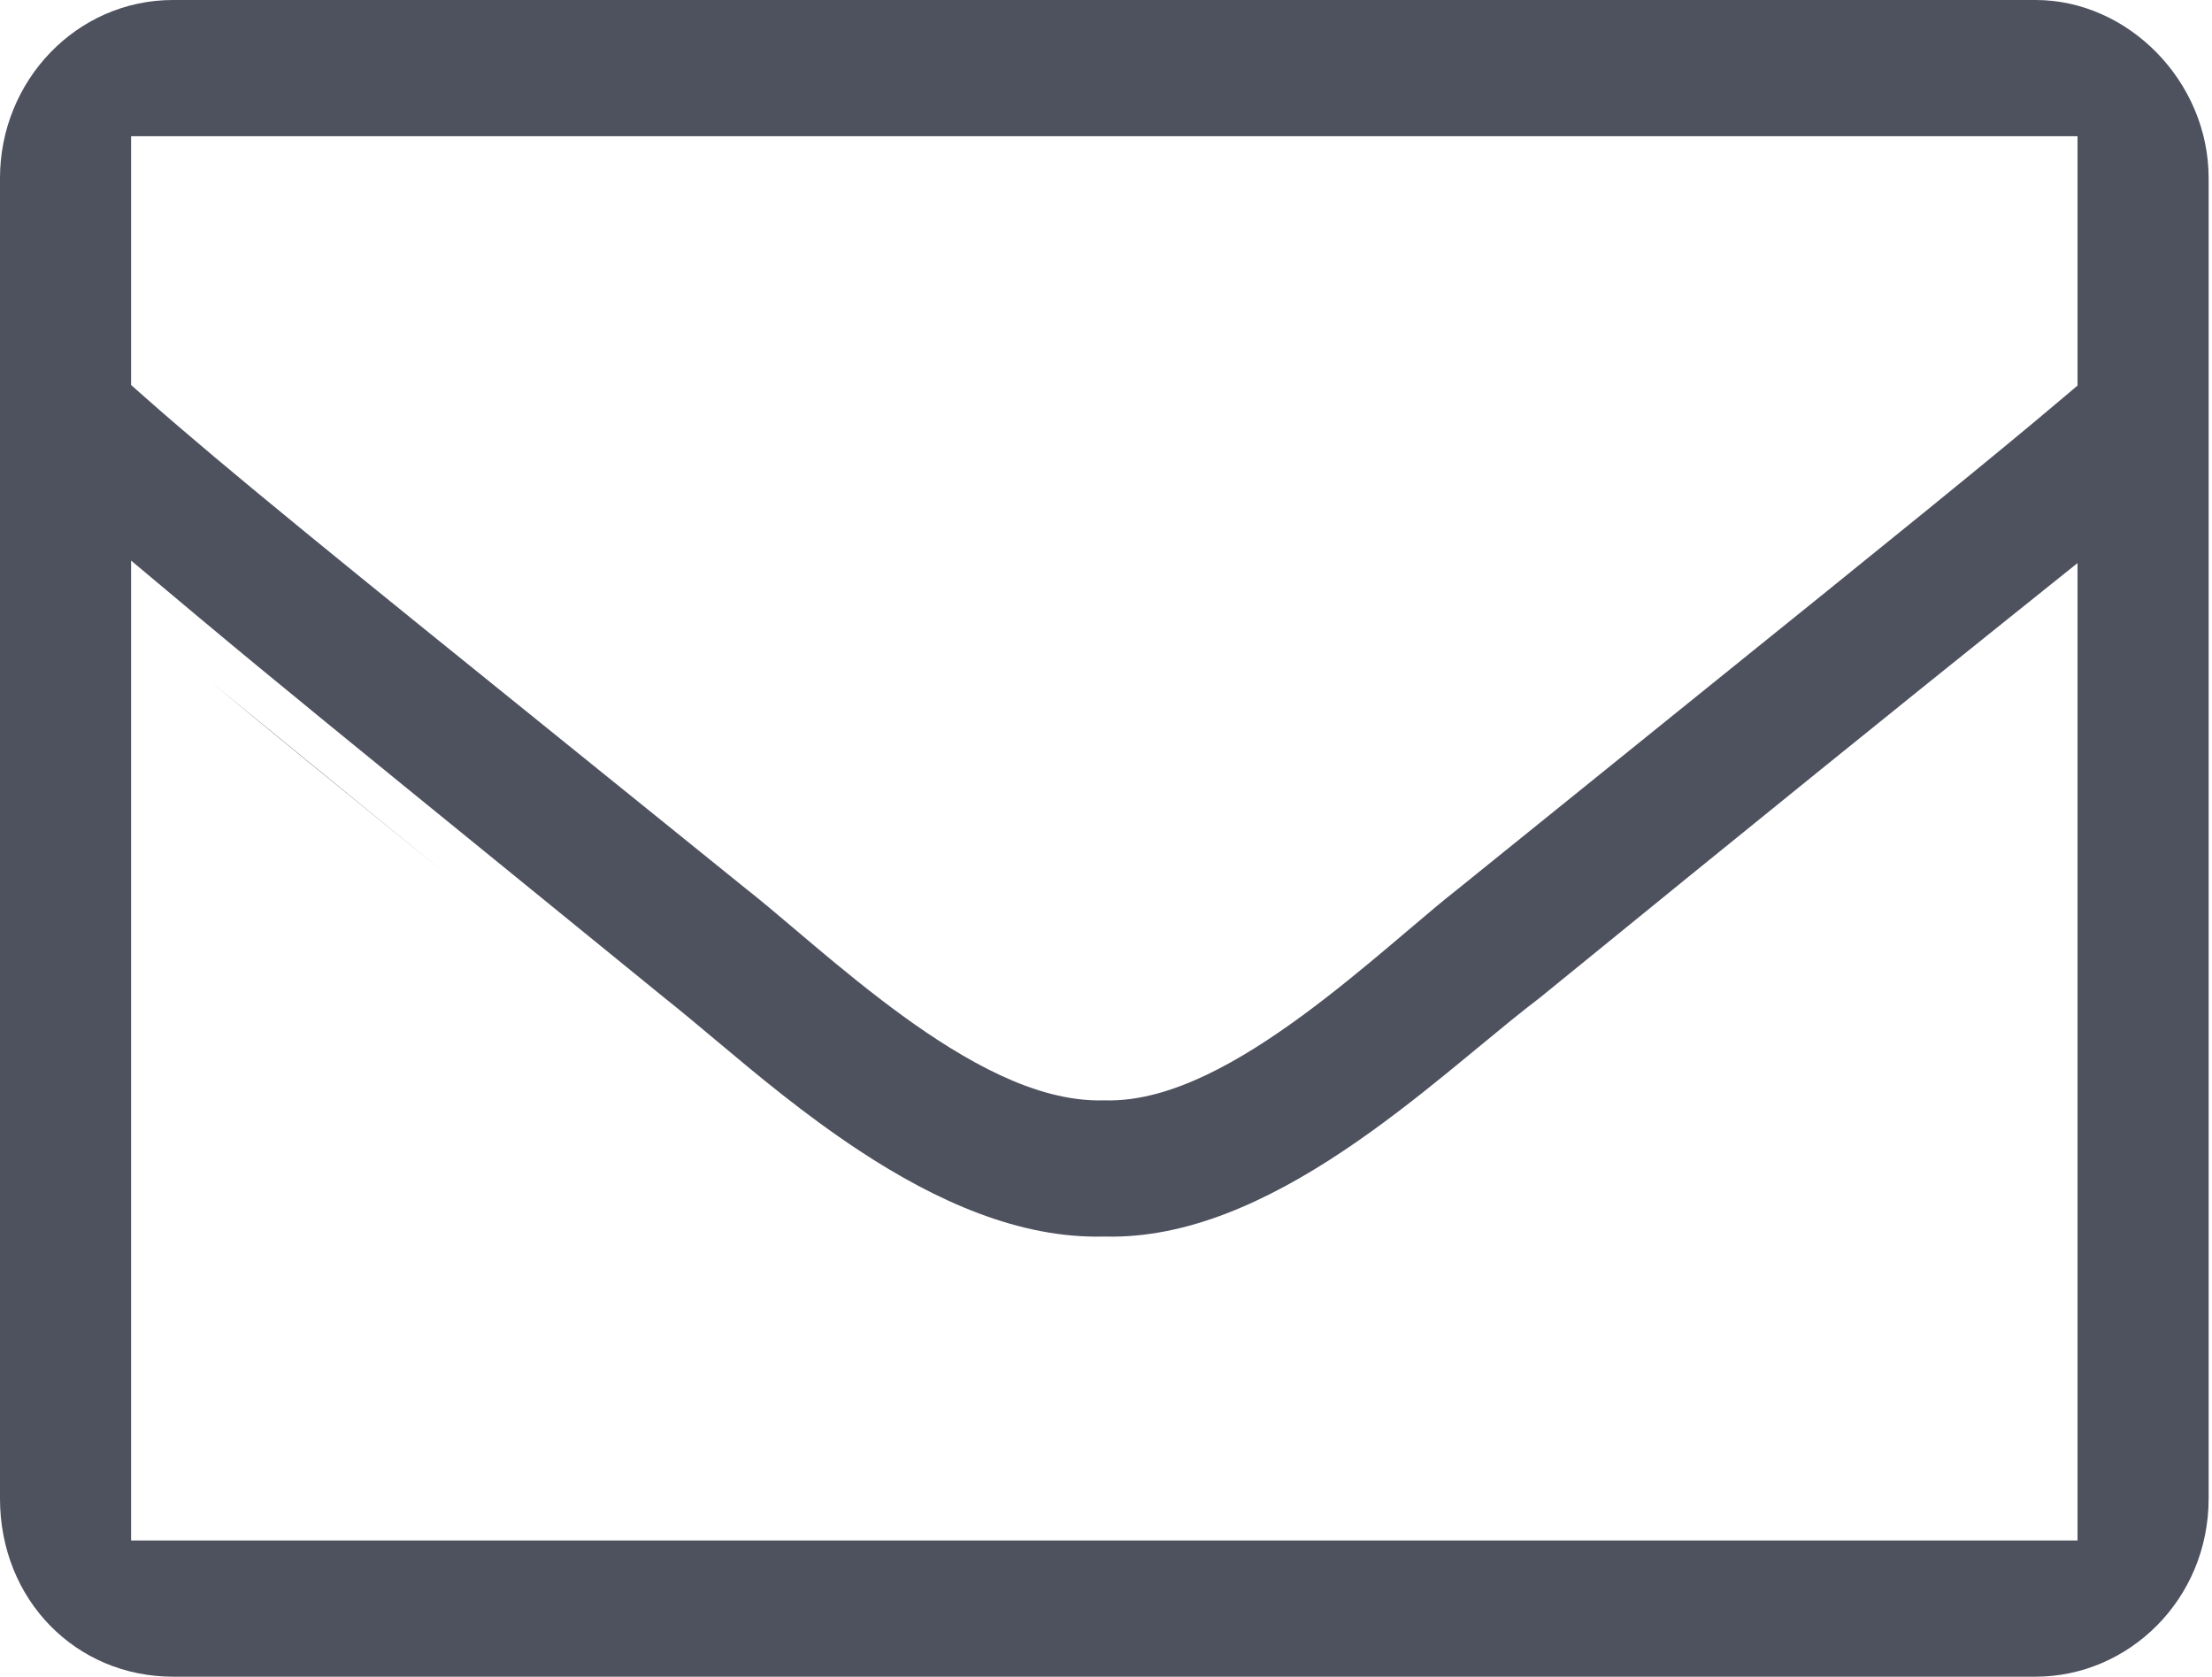 <svg width="541" height="410" viewBox="0 0 541 410" fill="none" xmlns="http://www.w3.org/2000/svg">
<path fill-rule="evenodd" clip-rule="evenodd" d="M411.325 160.013C411.325 160.013 411.326 160.013 411.326 160.012L411.329 160.01C414.033 157.829 416.667 155.705 419.234 153.636C416.666 155.706 414.031 157.831 411.325 160.013ZM108.738 213.468C85.744 194.77 67.304 179.76 52.563 167.564C52.563 167.564 52.563 167.564 52.563 167.564C52.295 167.342 52.028 167.121 51.762 166.9M508.112 94.283V33.312H32.063V94.147L35.524 97.206C55.311 114.701 85.297 138.902 140.53 183.478L140.568 183.508C153.202 193.704 167.155 204.966 182.609 217.456L182.671 217.506L182.734 217.555C185.994 220.107 189.788 223.32 194.168 227.029C195.789 228.402 197.491 229.843 199.275 231.343C205.738 236.777 213.044 242.781 220.667 248.324C228.262 253.847 236.422 259.098 244.63 262.92C252.609 266.634 261.353 269.34 270.08 269.07C278.616 269.343 287.199 266.588 294.987 262.884C303.028 259.061 311.074 253.812 318.587 248.297C326.129 242.76 333.393 236.763 339.832 231.335C341.484 229.942 343.067 228.599 344.582 227.314L344.585 227.312C349.098 223.484 353.008 220.169 356.346 217.555L356.409 217.506L356.471 217.456C380.158 198.311 400.311 182.061 417.606 168.115L417.628 168.098L417.631 168.096C461 133.126 486.393 112.651 504.481 97.354L508.112 94.283ZM32.063 137.079V376.688H508.112V137.689L491.453 151.036C466.262 171.219 430.144 200.352 376.546 244.025C372.016 247.46 366.912 251.674 361.564 256.09L361.564 256.09L361.55 256.102C359.275 257.98 356.957 259.894 354.62 261.8C346.54 268.39 337.836 275.225 328.592 281.4C309.908 293.88 290.175 302.862 270.337 302.378L270.09 302.372L269.844 302.378C249.385 302.865 229.069 293.818 210.158 281.363C196.718 272.51 185.029 262.708 174.786 254.118L174.784 254.117C170.482 250.508 166.434 247.114 162.618 244.094C147.369 231.668 133.546 220.429 121.02 210.243L120.96 210.195L120.954 210.19C89.401 184.534 66.077 165.569 48.895 151.178L32.063 137.079ZM42.313 0H497.862C520.447 0 540.175 19.847 540.175 43.562V366.438C540.175 391.134 520.585 410 497.862 410H42.313C18.633 410 0 391.274 0 366.438V43.562C0 19.706 18.77 0 42.313 0Z" fill="#4E515E"/>
</svg>
